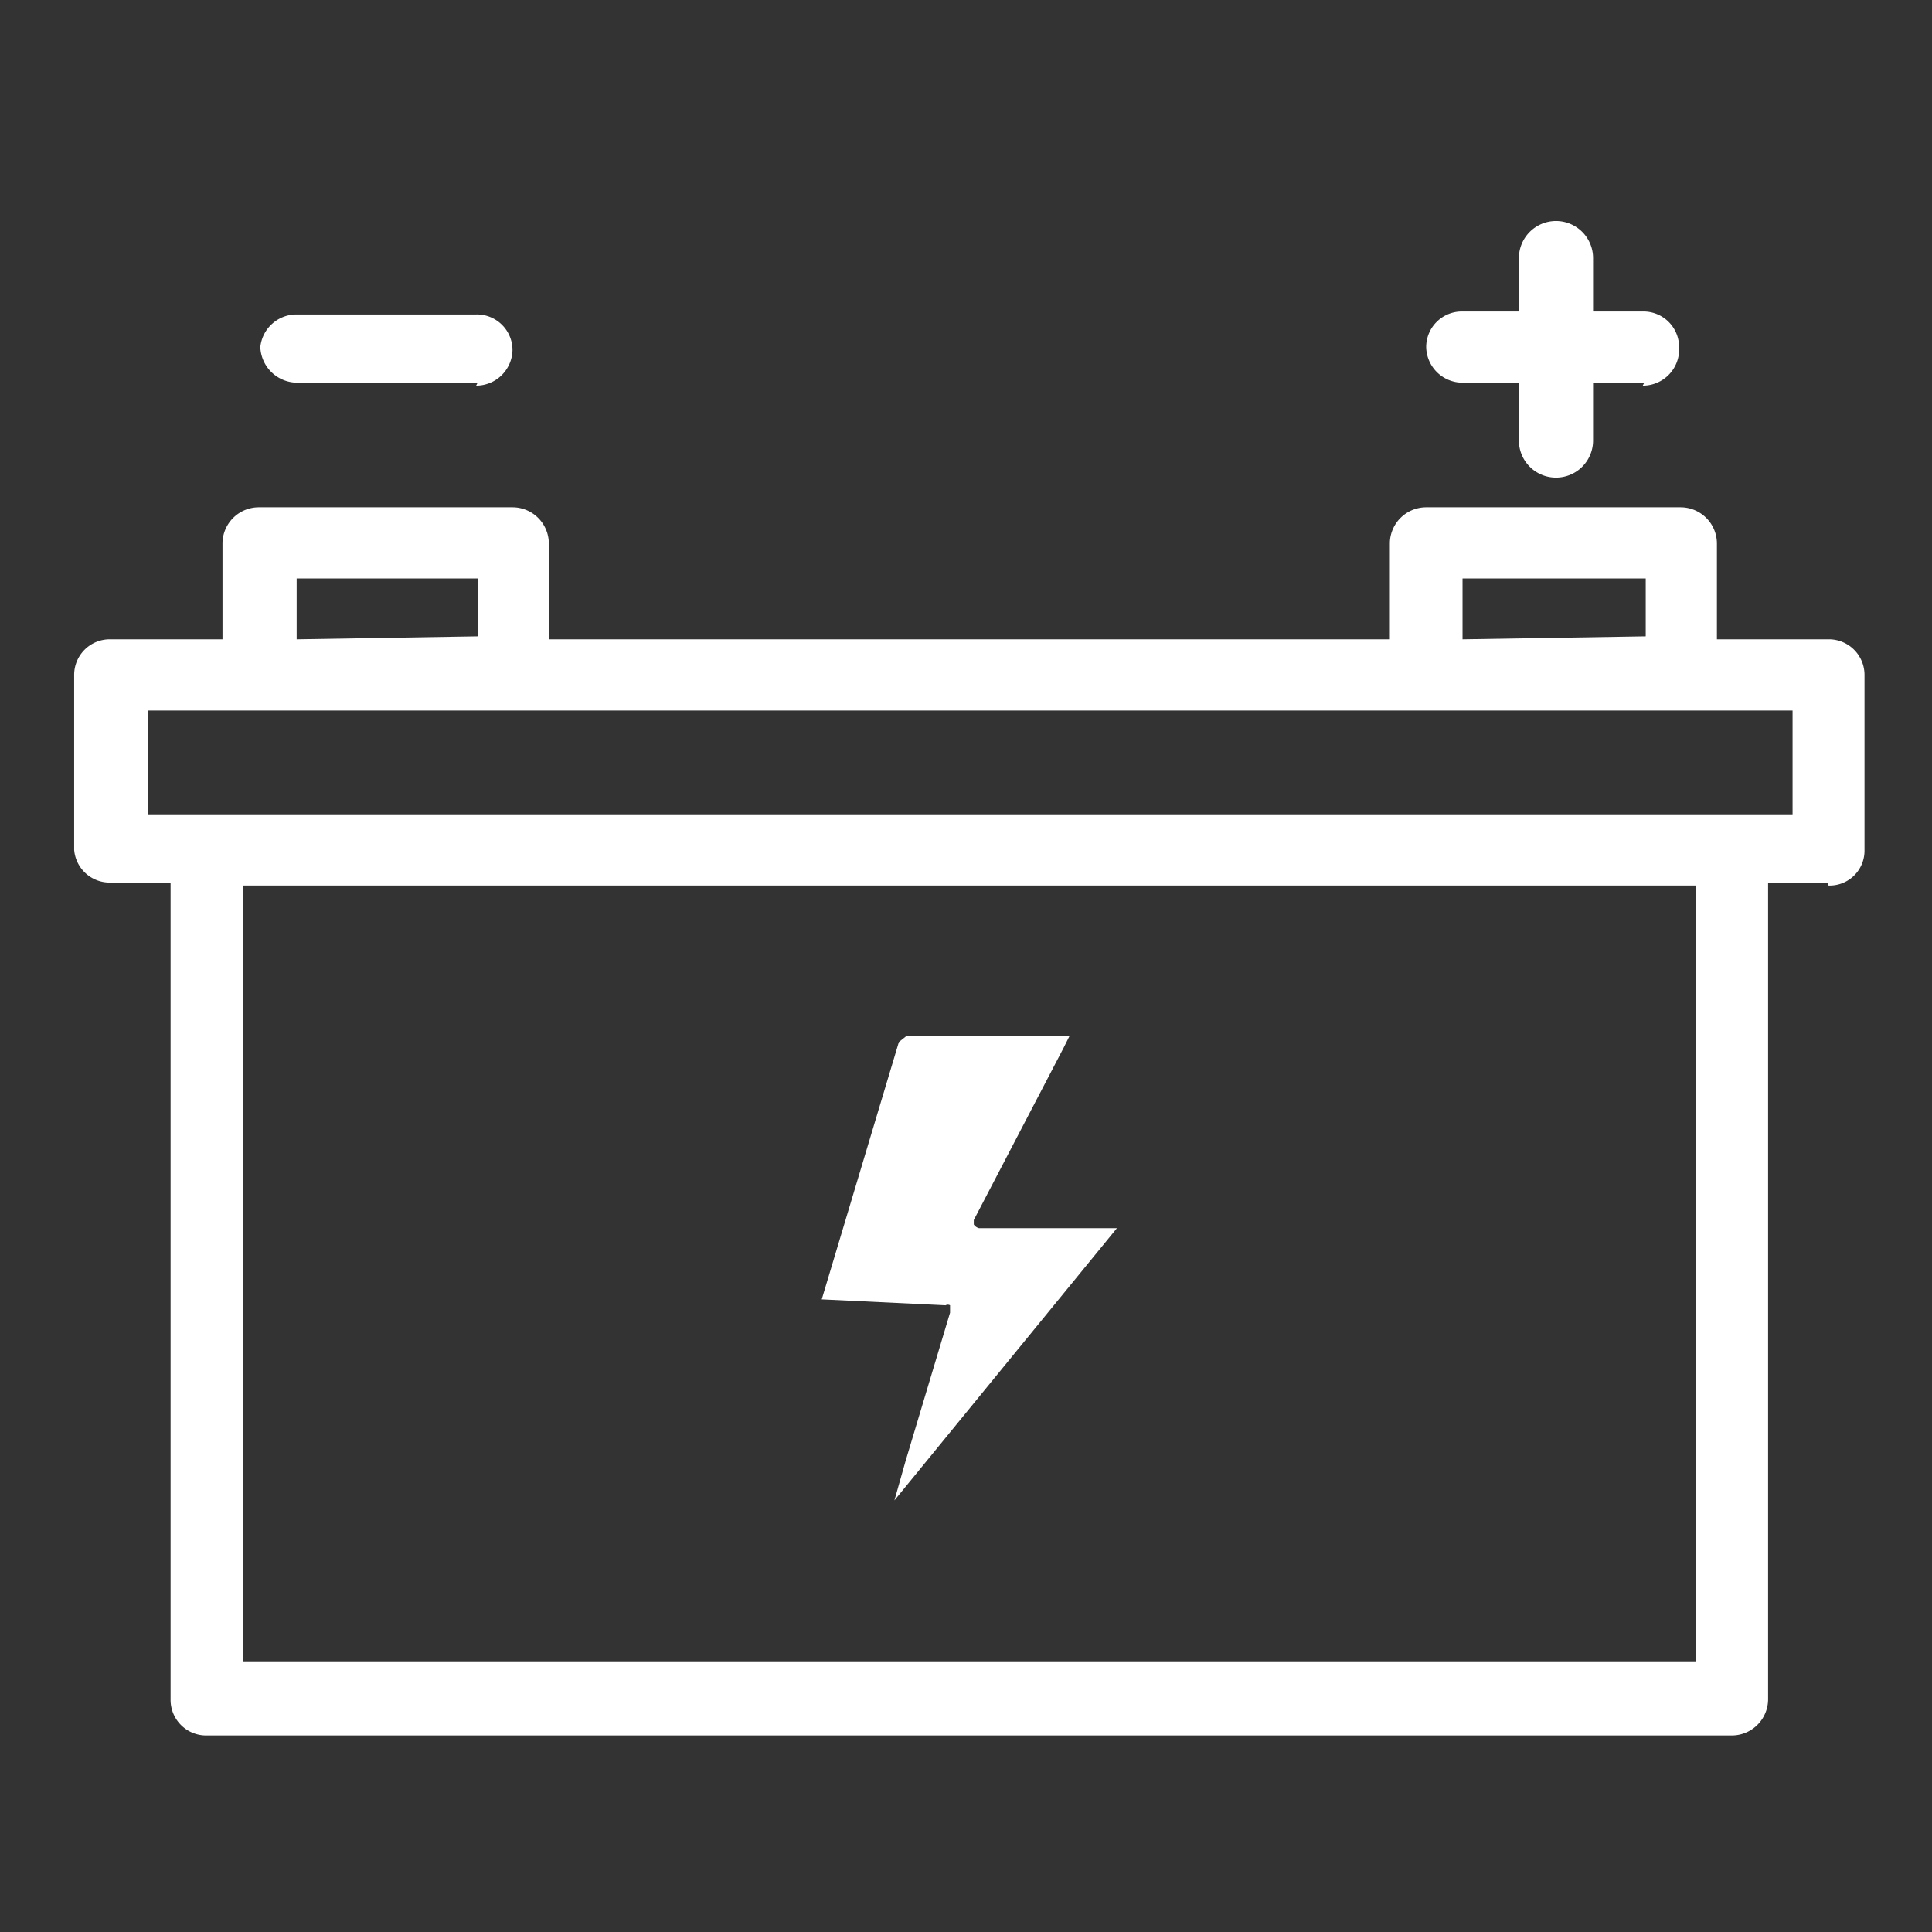 <?xml version="1.0" standalone="no"?><!DOCTYPE svg PUBLIC "-//W3C//DTD SVG 1.1//EN" "http://www.w3.org/Graphics/SVG/1.1/DTD/svg11.dtd"><svg t="1704940750919" class="icon" viewBox="0 0 1024 1024" version="1.1" xmlns="http://www.w3.org/2000/svg" p-id="76180" xmlns:xlink="http://www.w3.org/1999/xlink" width="200" height="200"><rect x="0" y="0" width="1024" height="1024" fill="#333333" stroke="none"/><path d="M0 0h1022.035v1022.035H0z" fill="#fff" fill-opacity="0" p-id="76181"></path><path d="M917.866 919.831H109.672a18.868 18.868 0 0 1-19.261-18.868V450.481a19.261 19.261 0 0 1 19.261-18.868h808.193a19.261 19.261 0 0 1 19.261 18.868v449.695a19.261 19.261 0 0 1-19.261 19.655z m-788.932-39.309h770.064V469.35H128.934z m840.034-412.745H58.57a18.868 18.868 0 0 1-19.261-17.296V357.712a18.868 18.868 0 0 1 19.261-18.868h910.397a18.868 18.868 0 0 1 19.261 18.868v92.769a18.475 18.475 0 0 1-19.261 18.868zM78.618 431.613h871.481v-55.033H78.618z m812.911-55.033h-135.616a19.261 19.261 0 0 1-19.261-18.868V287.742a19.261 19.261 0 0 1 19.261-18.868h134.83a19.261 19.261 0 0 1 19.261 18.868v69.97a19.261 19.261 0 0 1-19.261 18.868z m-19.261-39.309v-30.661h-97.093v32.233z m-734.293 39.309A19.261 19.261 0 0 1 117.927 357.712V287.742a19.261 19.261 0 0 1 19.261-18.868h134.437a19.261 19.261 0 0 1 19.261 18.868v69.97a19.261 19.261 0 0 1-19.261 18.868z m115.175-39.309v-30.661H157.236v32.233z m182.394 351.423L476.425 552.292l3.931-3.145h86.48l-3.145 6.289-47.564 91.197v2.359a4.717 4.717 0 0 0 2.752 1.965h73.115l-117.927 144.264 5.896-20.834 23.585-78.618v-3.931a2.359 2.359 0 0 0-2.359 0z m369.505-456.771V136.795a19.261 19.261 0 0 1 39.309 0v96.7a19.261 19.261 0 0 1-39.309 0z m66.432-29.089h-96.307a19.261 19.261 0 0 1-19.261-18.868 18.868 18.868 0 0 1 19.261-18.868h95.521a18.868 18.868 0 0 1 19.261 18.868 19.261 19.261 0 0 1-19.261 20.441z m-618.331 0H157.236a19.655 19.655 0 0 1-19.261-18.868 19.261 19.261 0 0 1 19.261-17.296h95.128a18.868 18.868 0 0 1 19.261 18.868 19.261 19.261 0 0 1-19.261 18.868z" fill="#fff" p-id="76182"></path></svg>